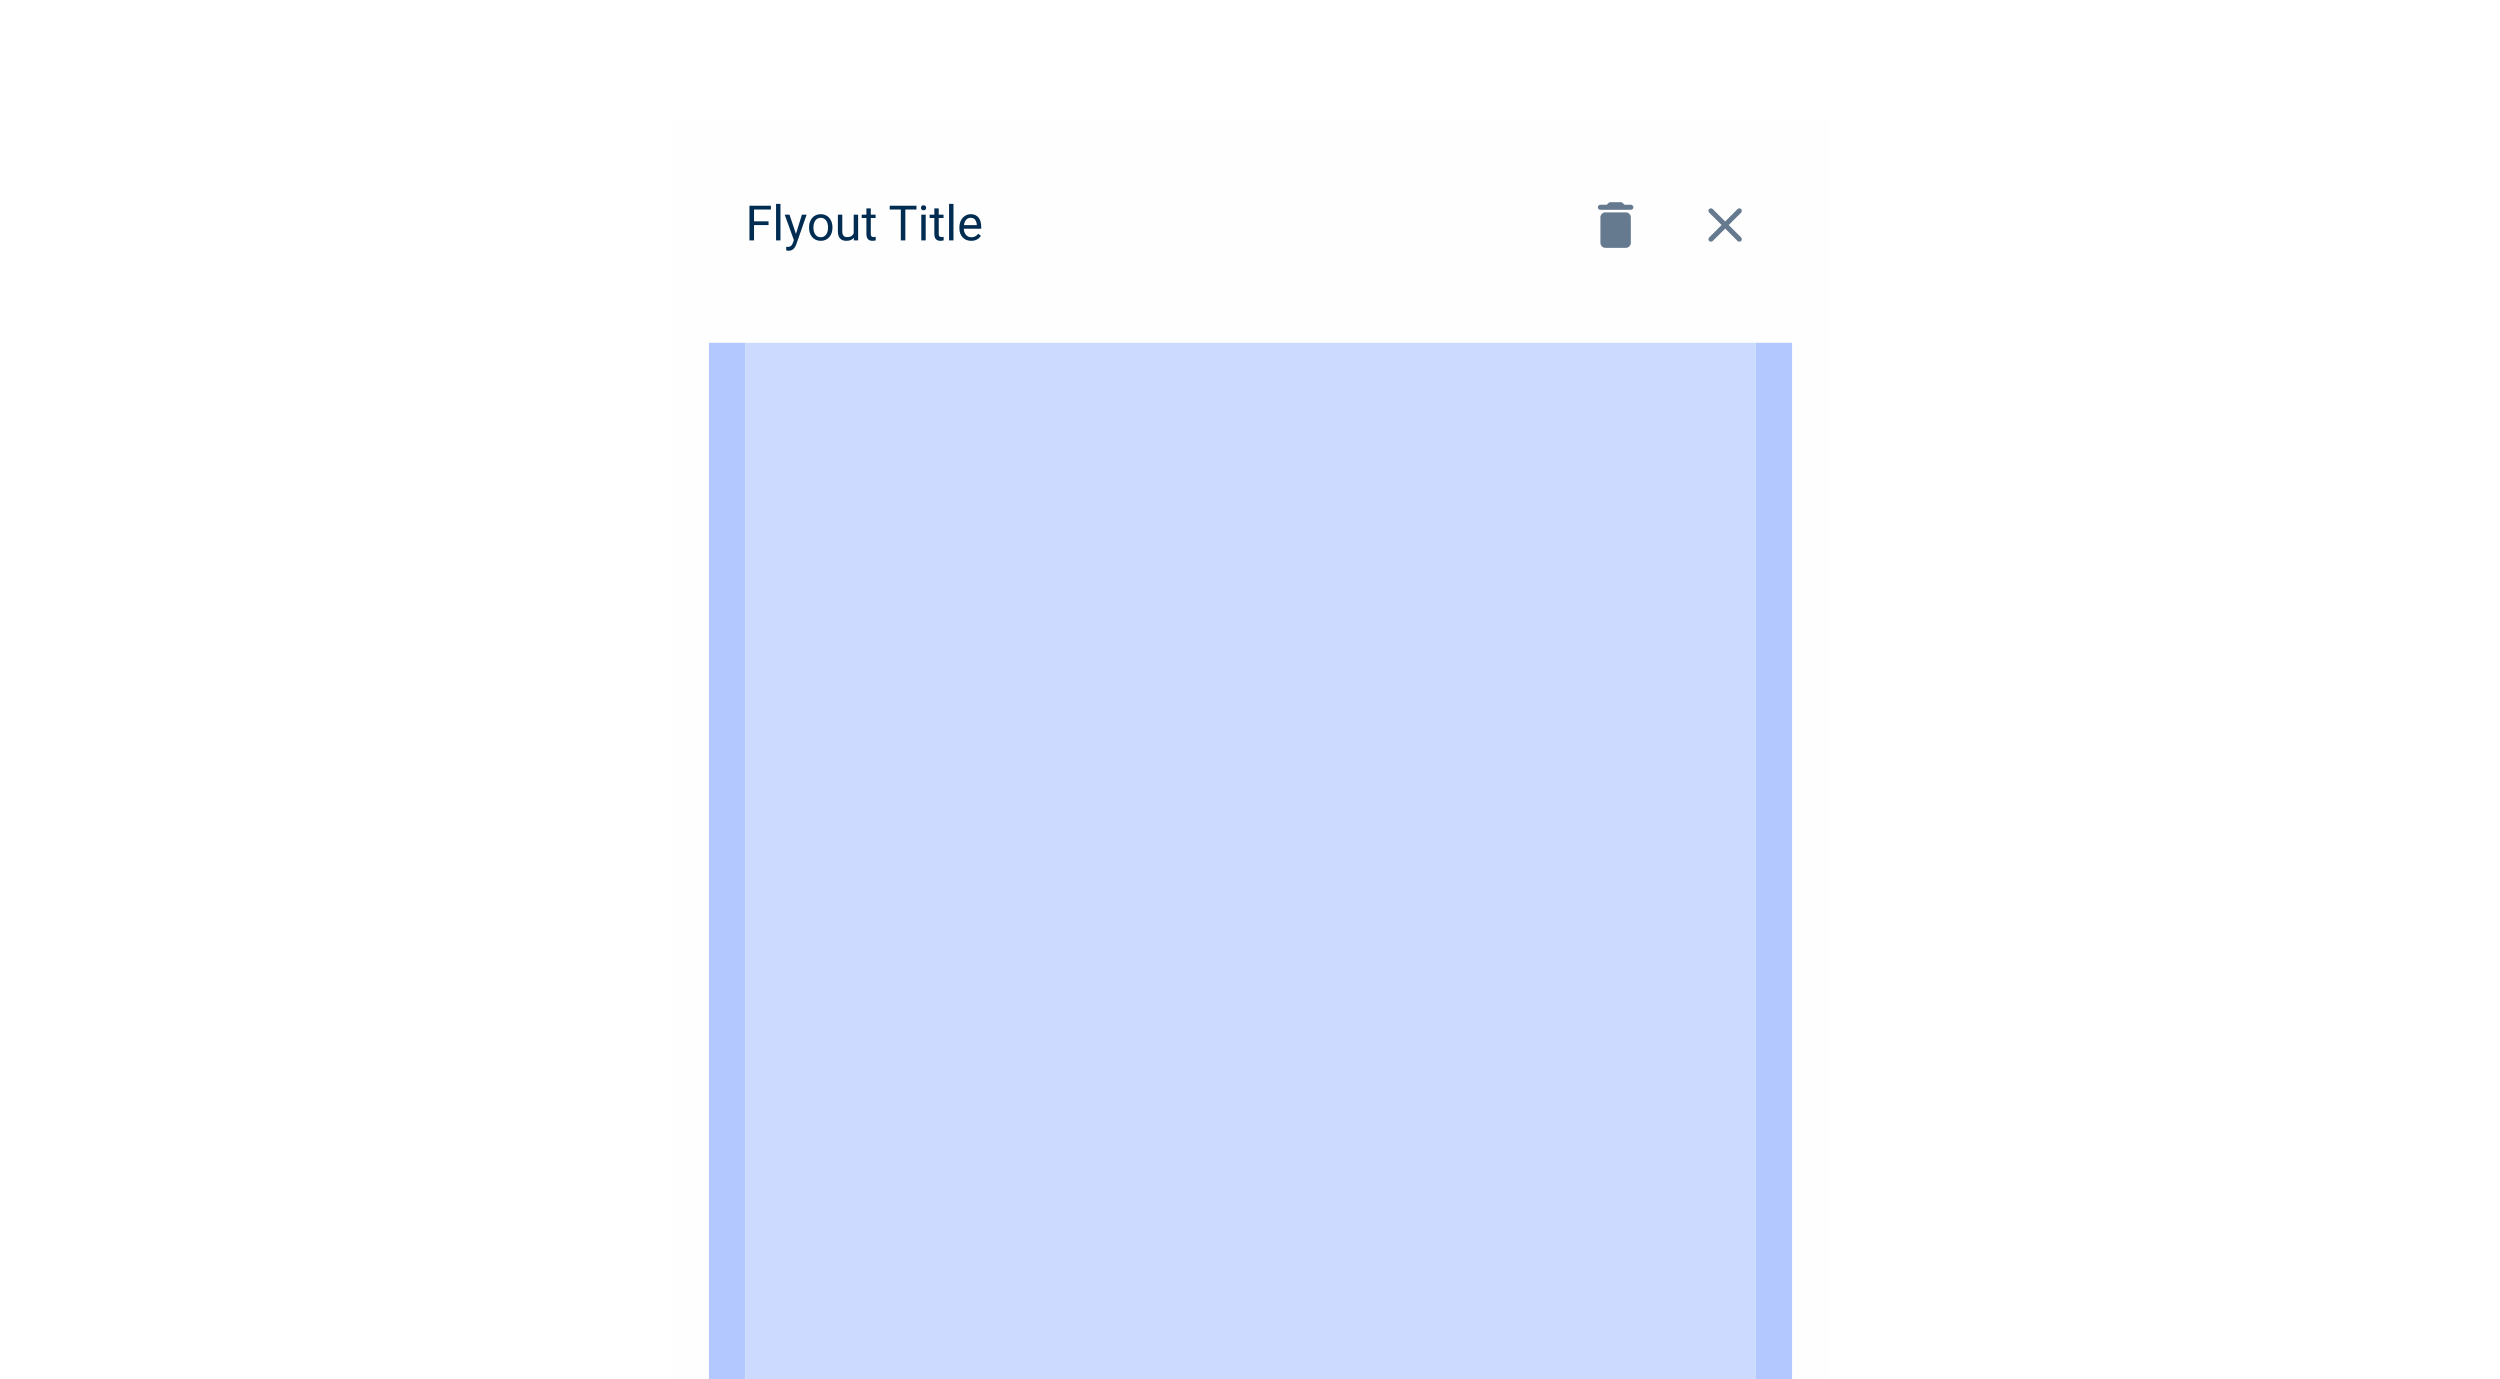 <svg width="580" height="320" viewBox="0 0 580 320" fill="none" xmlns="http://www.w3.org/2000/svg">
<g clip-path="url(#clip0_53_652)">
<rect width="580" height="320" fill="white"/>
<g filter="url(#filter0_d_53_652)">
<rect width="268.235" height="600" transform="translate(156 25)" fill="#FEFEFE"/>
<path d="M174.937 44.912V52.941H173.873V44.912H174.937ZM178.301 48.524V49.395H174.706V48.524H178.301ZM178.847 44.912V45.783H174.706V44.912H178.847ZM181.07 44.471V52.941H180.044V44.471H181.07ZM184.384 52.324L186.044 46.974H187.136L184.743 53.862C184.687 54.009 184.614 54.167 184.522 54.336C184.434 54.509 184.32 54.673 184.18 54.827C184.04 54.982 183.871 55.107 183.673 55.202C183.478 55.301 183.244 55.351 182.972 55.351C182.892 55.351 182.789 55.34 182.664 55.318C182.539 55.296 182.45 55.278 182.399 55.263L182.393 54.436C182.423 54.439 182.469 54.443 182.531 54.447C182.597 54.454 182.643 54.458 182.669 54.458C182.901 54.458 183.097 54.426 183.259 54.364C183.421 54.305 183.557 54.204 183.667 54.061C183.781 53.921 183.879 53.728 183.96 53.482L184.384 52.324ZM183.165 46.974L184.715 51.607L184.98 52.682L184.246 53.057L182.051 46.974H183.165ZM187.699 50.024V49.897C187.699 49.467 187.761 49.068 187.886 48.7C188.011 48.329 188.191 48.007 188.426 47.735C188.662 47.459 188.947 47.246 189.281 47.096C189.616 46.941 189.991 46.864 190.406 46.864C190.825 46.864 191.202 46.941 191.537 47.096C191.875 47.246 192.162 47.459 192.397 47.735C192.636 48.007 192.818 48.329 192.943 48.7C193.068 49.068 193.131 49.467 193.131 49.897V50.024C193.131 50.454 193.068 50.853 192.943 51.221C192.818 51.588 192.636 51.91 192.397 52.186C192.162 52.458 191.877 52.671 191.542 52.825C191.211 52.976 190.836 53.051 190.417 53.051C189.998 53.051 189.621 52.976 189.287 52.825C188.952 52.671 188.665 52.458 188.426 52.186C188.191 51.91 188.011 51.588 187.886 51.221C187.761 50.853 187.699 50.454 187.699 50.024ZM188.719 49.897V50.024C188.719 50.322 188.754 50.603 188.824 50.868C188.893 51.129 188.998 51.36 189.138 51.562C189.281 51.765 189.46 51.925 189.673 52.042C189.886 52.156 190.134 52.213 190.417 52.213C190.697 52.213 190.941 52.156 191.151 52.042C191.364 51.925 191.54 51.765 191.68 51.562C191.82 51.36 191.925 51.129 191.994 50.868C192.068 50.603 192.105 50.322 192.105 50.024V49.897C192.105 49.603 192.068 49.325 191.994 49.064C191.925 48.8 191.818 48.566 191.675 48.364C191.535 48.158 191.358 47.996 191.145 47.879C190.936 47.761 190.689 47.702 190.406 47.702C190.127 47.702 189.881 47.761 189.667 47.879C189.458 47.996 189.281 48.158 189.138 48.364C188.998 48.566 188.893 48.8 188.824 49.064C188.754 49.325 188.719 49.603 188.719 49.897ZM198.061 51.562V46.974H199.086V52.941H198.11L198.061 51.562ZM198.254 50.305L198.678 50.294C198.678 50.691 198.636 51.059 198.551 51.397C198.471 51.732 198.338 52.022 198.154 52.268C197.971 52.515 197.73 52.708 197.432 52.847C197.134 52.983 196.772 53.051 196.346 53.051C196.055 53.051 195.789 53.009 195.546 52.925C195.307 52.84 195.101 52.709 194.928 52.533C194.756 52.357 194.621 52.127 194.526 51.844C194.434 51.561 194.388 51.221 194.388 50.824V46.974H195.408V50.834C195.408 51.103 195.437 51.325 195.496 51.502C195.559 51.675 195.642 51.812 195.744 51.915C195.851 52.015 195.969 52.084 196.097 52.125C196.23 52.165 196.366 52.186 196.506 52.186C196.939 52.186 197.283 52.103 197.537 51.938C197.79 51.768 197.972 51.542 198.083 51.259C198.197 50.972 198.254 50.654 198.254 50.305ZM203.14 46.974V47.757H199.914V46.974H203.14ZM201.006 45.524H202.026V51.463C202.026 51.665 202.057 51.818 202.119 51.921C202.182 52.024 202.263 52.092 202.362 52.125C202.461 52.158 202.568 52.175 202.682 52.175C202.767 52.175 202.855 52.167 202.947 52.153C203.042 52.134 203.114 52.12 203.162 52.108L203.167 52.941C203.086 52.967 202.98 52.991 202.847 53.013C202.719 53.039 202.562 53.051 202.379 53.051C202.129 53.051 201.899 53.002 201.689 52.903C201.48 52.803 201.312 52.638 201.187 52.406C201.066 52.171 201.006 51.855 201.006 51.458V45.524ZM210.039 44.912V52.941H208.991V44.912H210.039ZM212.619 44.912V45.783H206.415V44.912H212.619ZM214.765 46.974V52.941H213.739V46.974H214.765ZM213.662 45.392C213.662 45.226 213.711 45.086 213.811 44.972C213.914 44.858 214.064 44.801 214.263 44.801C214.458 44.801 214.607 44.858 214.71 44.972C214.816 45.086 214.869 45.226 214.869 45.392C214.869 45.55 214.816 45.686 214.71 45.8C214.607 45.91 214.458 45.965 214.263 45.965C214.064 45.965 213.914 45.91 213.811 45.8C213.711 45.686 213.662 45.55 213.662 45.392ZM218.901 46.974V47.757H215.675V46.974H218.901ZM216.767 45.524H217.787V51.463C217.787 51.665 217.818 51.818 217.88 51.921C217.943 52.024 218.024 52.092 218.123 52.125C218.222 52.158 218.329 52.175 218.443 52.175C218.528 52.175 218.616 52.167 218.708 52.153C218.803 52.134 218.875 52.12 218.923 52.108L218.928 52.941C218.847 52.967 218.741 52.991 218.608 53.013C218.48 53.039 218.324 53.051 218.14 53.051C217.89 53.051 217.66 53.002 217.45 52.903C217.241 52.803 217.074 52.638 216.949 52.406C216.827 52.171 216.767 51.855 216.767 51.458V45.524ZM221.206 44.471V52.941H220.18V44.471H221.206ZM225.32 53.051C224.904 53.051 224.528 52.982 224.189 52.842C223.855 52.699 223.566 52.498 223.324 52.241C223.085 51.983 222.901 51.678 222.772 51.325C222.643 50.972 222.579 50.586 222.579 50.167V49.936C222.579 49.45 222.651 49.018 222.794 48.64C222.937 48.257 223.132 47.934 223.379 47.669C223.625 47.404 223.904 47.204 224.217 47.068C224.529 46.932 224.853 46.864 225.187 46.864C225.614 46.864 225.982 46.938 226.29 47.084C226.603 47.232 226.858 47.438 227.057 47.702C227.256 47.963 227.403 48.272 227.498 48.629C227.594 48.982 227.642 49.368 227.642 49.787V50.245H223.186V49.412H226.621V49.334C226.607 49.07 226.551 48.812 226.456 48.562C226.364 48.312 226.217 48.107 226.015 47.945C225.812 47.783 225.537 47.702 225.187 47.702C224.956 47.702 224.743 47.752 224.548 47.851C224.353 47.947 224.186 48.09 224.046 48.281C223.906 48.472 223.798 48.706 223.721 48.982C223.643 49.257 223.605 49.575 223.605 49.936V50.167C223.605 50.45 223.643 50.717 223.721 50.967C223.801 51.213 223.917 51.43 224.068 51.618C224.222 51.805 224.408 51.952 224.625 52.059C224.846 52.165 225.096 52.219 225.375 52.219C225.735 52.219 226.04 52.145 226.29 51.998C226.54 51.851 226.759 51.654 226.947 51.408L227.564 51.899C227.436 52.094 227.272 52.279 227.074 52.456C226.875 52.632 226.631 52.776 226.34 52.886C226.053 52.996 225.713 53.051 225.32 53.051Z" fill="#002C52"/>
<path d="M371.294 53.505V47.618C371.294 47.296 371.409 47.02 371.639 46.791C371.869 46.561 372.144 46.446 372.466 46.446H377.181C377.503 46.446 377.779 46.561 378.008 46.791C378.238 47.02 378.353 47.296 378.353 47.618V53.505C378.353 53.826 378.238 54.102 378.008 54.332C377.779 54.562 377.503 54.676 377.181 54.676H372.466C372.144 54.676 371.869 54.562 371.639 54.332C371.409 54.102 371.294 53.826 371.294 53.505ZM378.353 44.681C378.518 44.681 378.656 44.741 378.767 44.86C378.886 44.971 378.946 45.108 378.946 45.274C378.946 45.43 378.886 45.568 378.767 45.688C378.656 45.798 378.518 45.853 378.353 45.853H371.294C371.129 45.853 370.986 45.798 370.867 45.688C370.756 45.568 370.701 45.43 370.701 45.274C370.701 45.108 370.756 44.971 370.867 44.86C370.986 44.741 371.129 44.681 371.294 44.681H372.769L373.183 44.254C373.293 44.143 373.431 44.088 373.597 44.088H376.051C376.216 44.088 376.354 44.143 376.464 44.254L376.878 44.681H378.353Z" fill="#65798F"/>
<path d="M400.235 50.21L397.354 53.091C397.244 53.192 397.106 53.243 396.94 53.243C396.775 53.243 396.637 53.192 396.527 53.091C396.416 52.981 396.361 52.843 396.361 52.677C396.361 52.512 396.416 52.374 396.527 52.264L399.408 49.382L396.527 46.501C396.416 46.391 396.361 46.253 396.361 46.087C396.361 45.922 396.416 45.784 396.527 45.674C396.637 45.563 396.775 45.508 396.94 45.508C397.106 45.508 397.244 45.563 397.354 45.674L400.235 48.555L403.117 45.674C403.227 45.563 403.365 45.508 403.53 45.508C403.696 45.508 403.829 45.563 403.93 45.674C404.04 45.784 404.096 45.922 404.096 46.087C404.096 46.253 404.045 46.391 403.944 46.501L401.062 49.382L403.944 52.264C404.045 52.374 404.096 52.512 404.096 52.677C404.096 52.843 404.04 52.981 403.93 53.091C403.829 53.192 403.696 53.243 403.53 53.243C403.365 53.243 403.227 53.192 403.117 53.091L400.235 50.21Z" fill="#65798F"/>
<rect x="164.471" y="76.706" width="8.471" height="477.706" fill="#B3C8FF"/>
<rect x="172.941" y="76.706" width="234.353" height="477.706" fill="#CCDAFF"/>
<rect x="407.294" y="76.706" width="8.471" height="477.706" fill="#B3C8FF"/>
</g>
</g>
<defs>
<filter id="filter0_d_53_652" x="150.353" y="22.177" width="279.529" height="611.294" filterUnits="userSpaceOnUse" color-interpolation-filters="sRGB">
<feFlood flood-opacity="0" result="BackgroundImageFix"/>
<feColorMatrix in="SourceAlpha" type="matrix" values="0 0 0 0 0 0 0 0 0 0 0 0 0 0 0 0 0 0 127 0" result="hardAlpha"/>
<feOffset dy="2.824"/>
<feGaussianBlur stdDeviation="2.824"/>
<feComposite in2="hardAlpha" operator="out"/>
<feColorMatrix type="matrix" values="0 0 0 0 0 0 0 0 0 0 0 0 0 0 0 0 0 0 0.3 0"/>
<feBlend mode="normal" in2="BackgroundImageFix" result="effect1_dropShadow_53_652"/>
<feBlend mode="normal" in="SourceGraphic" in2="effect1_dropShadow_53_652" result="shape"/>
</filter>
<clipPath id="clip0_53_652">
<rect width="580" height="320" fill="white"/>
</clipPath>
</defs>
</svg>

